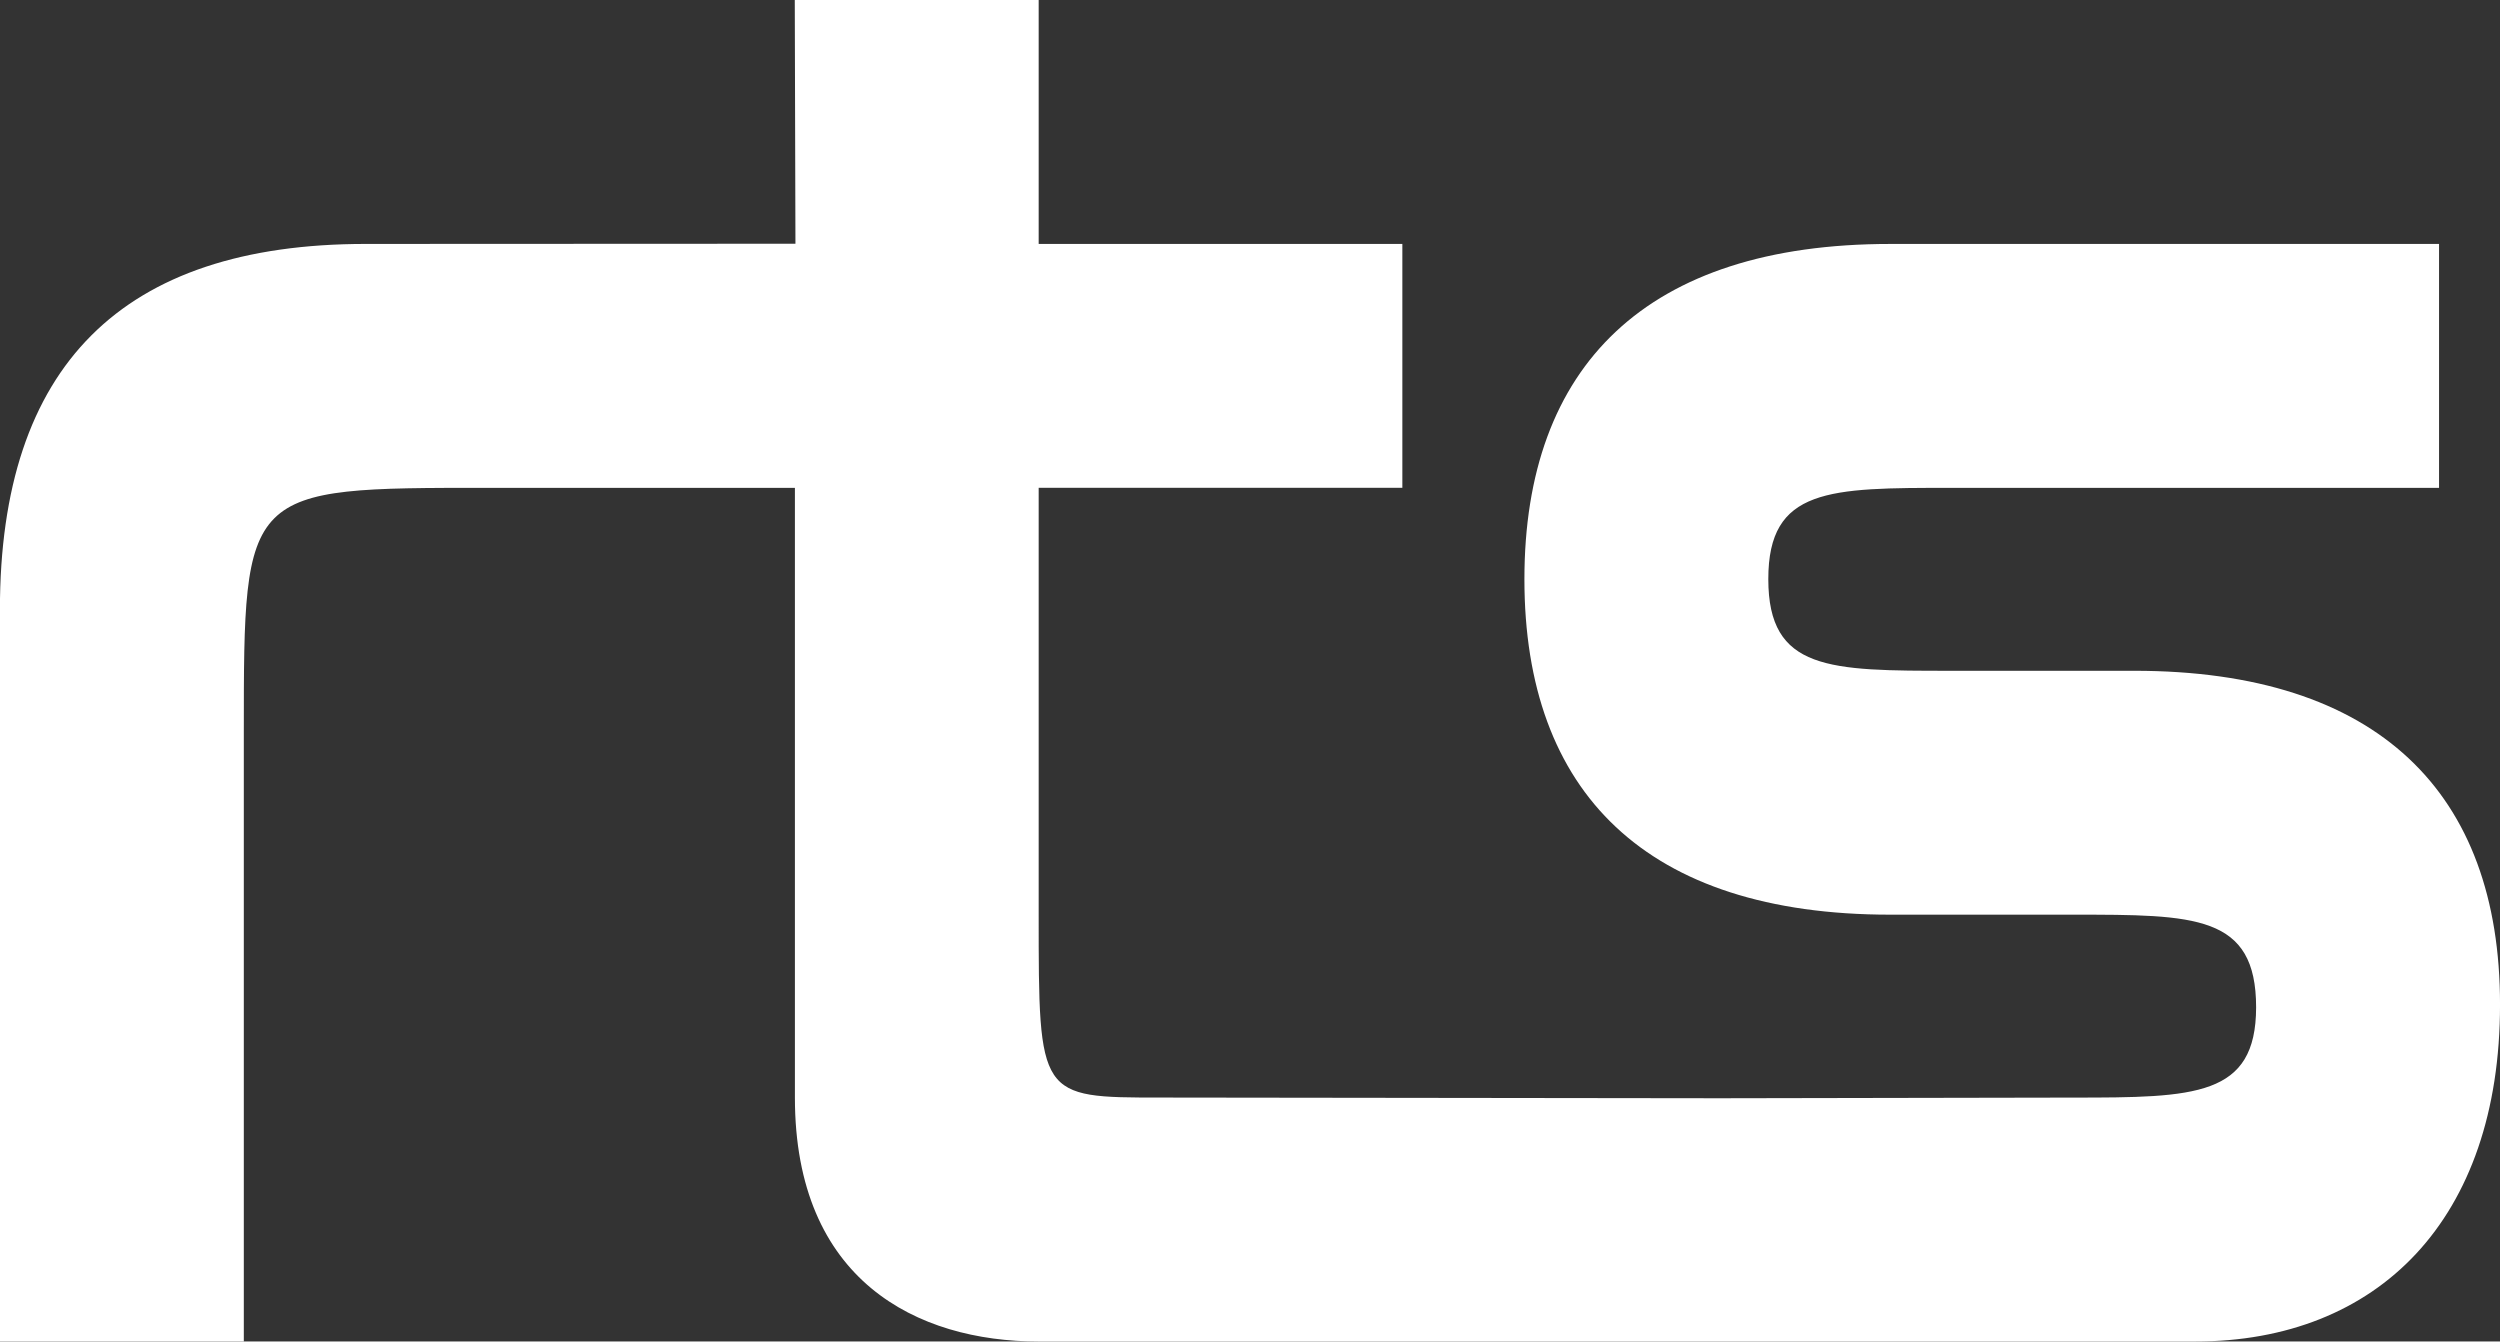 <?xml version="1.0" encoding="UTF-8" standalone="no"?>
<!-- Generator: Adobe Illustrator 15.0.0, SVG Export Plug-In . SVG Version: 6.00 Build 0)  -->
<!DOCTYPE svg  PUBLIC '-//W3C//DTD SVG 1.1//EN'  'http://www.w3.org/Graphics/SVG/1.1/DTD/svg11.dtd'>
<svg class="logo-rts" id="Layer_1" xmlns="http://www.w3.org/2000/svg" xml:space="preserve" height="155.91px" viewBox="0 0 290.552 155.906" width="290.55px" version="1.1" y="0px" x="0px" xmlns:xlink="http://www.w3.org/1999/xlink" enable-background="new 0 0 290.552 155.906">
<rect x="0" y="0" width="290.552" height="155.906" fill="#333333" stroke="none"/>
<path d="m198.46 127.64l42.488-0.08c14.173 0 21.243-0.104 21.26-10.484 0-10.775-7.087-10.775-21.26-10.775h-21.26c-28.347 0-42.52-14.173-42.52-38.985 0-24.794 14.173-38.967 42.52-38.967h63.779v28.347h-56.692c-14.174 0-21.261 0-21.261 10.602 0 10.658 7.087 10.658 21.261 10.658h21.26c28.346 0 42.52 14.173 42.52 38.793 0 24.986-14.174 39.16-35.434 39.16h-134.39c-14.173 0-28.346-7.088-28.346-28.348v-70.867h-35.701c-28.347 0-28.347 0-28.347 28.346v70.867h-28.346v-85.04c0-28.346 14.173-42.52 42.52-42.52l49.937-0.023-0.078-28.327h28.346v28.347h42.267v28.347h-42.267v49.606c0 21.259 0 21.259 14.173 21.259l63.57 0.08z" fill="#fff"/>
</svg>
